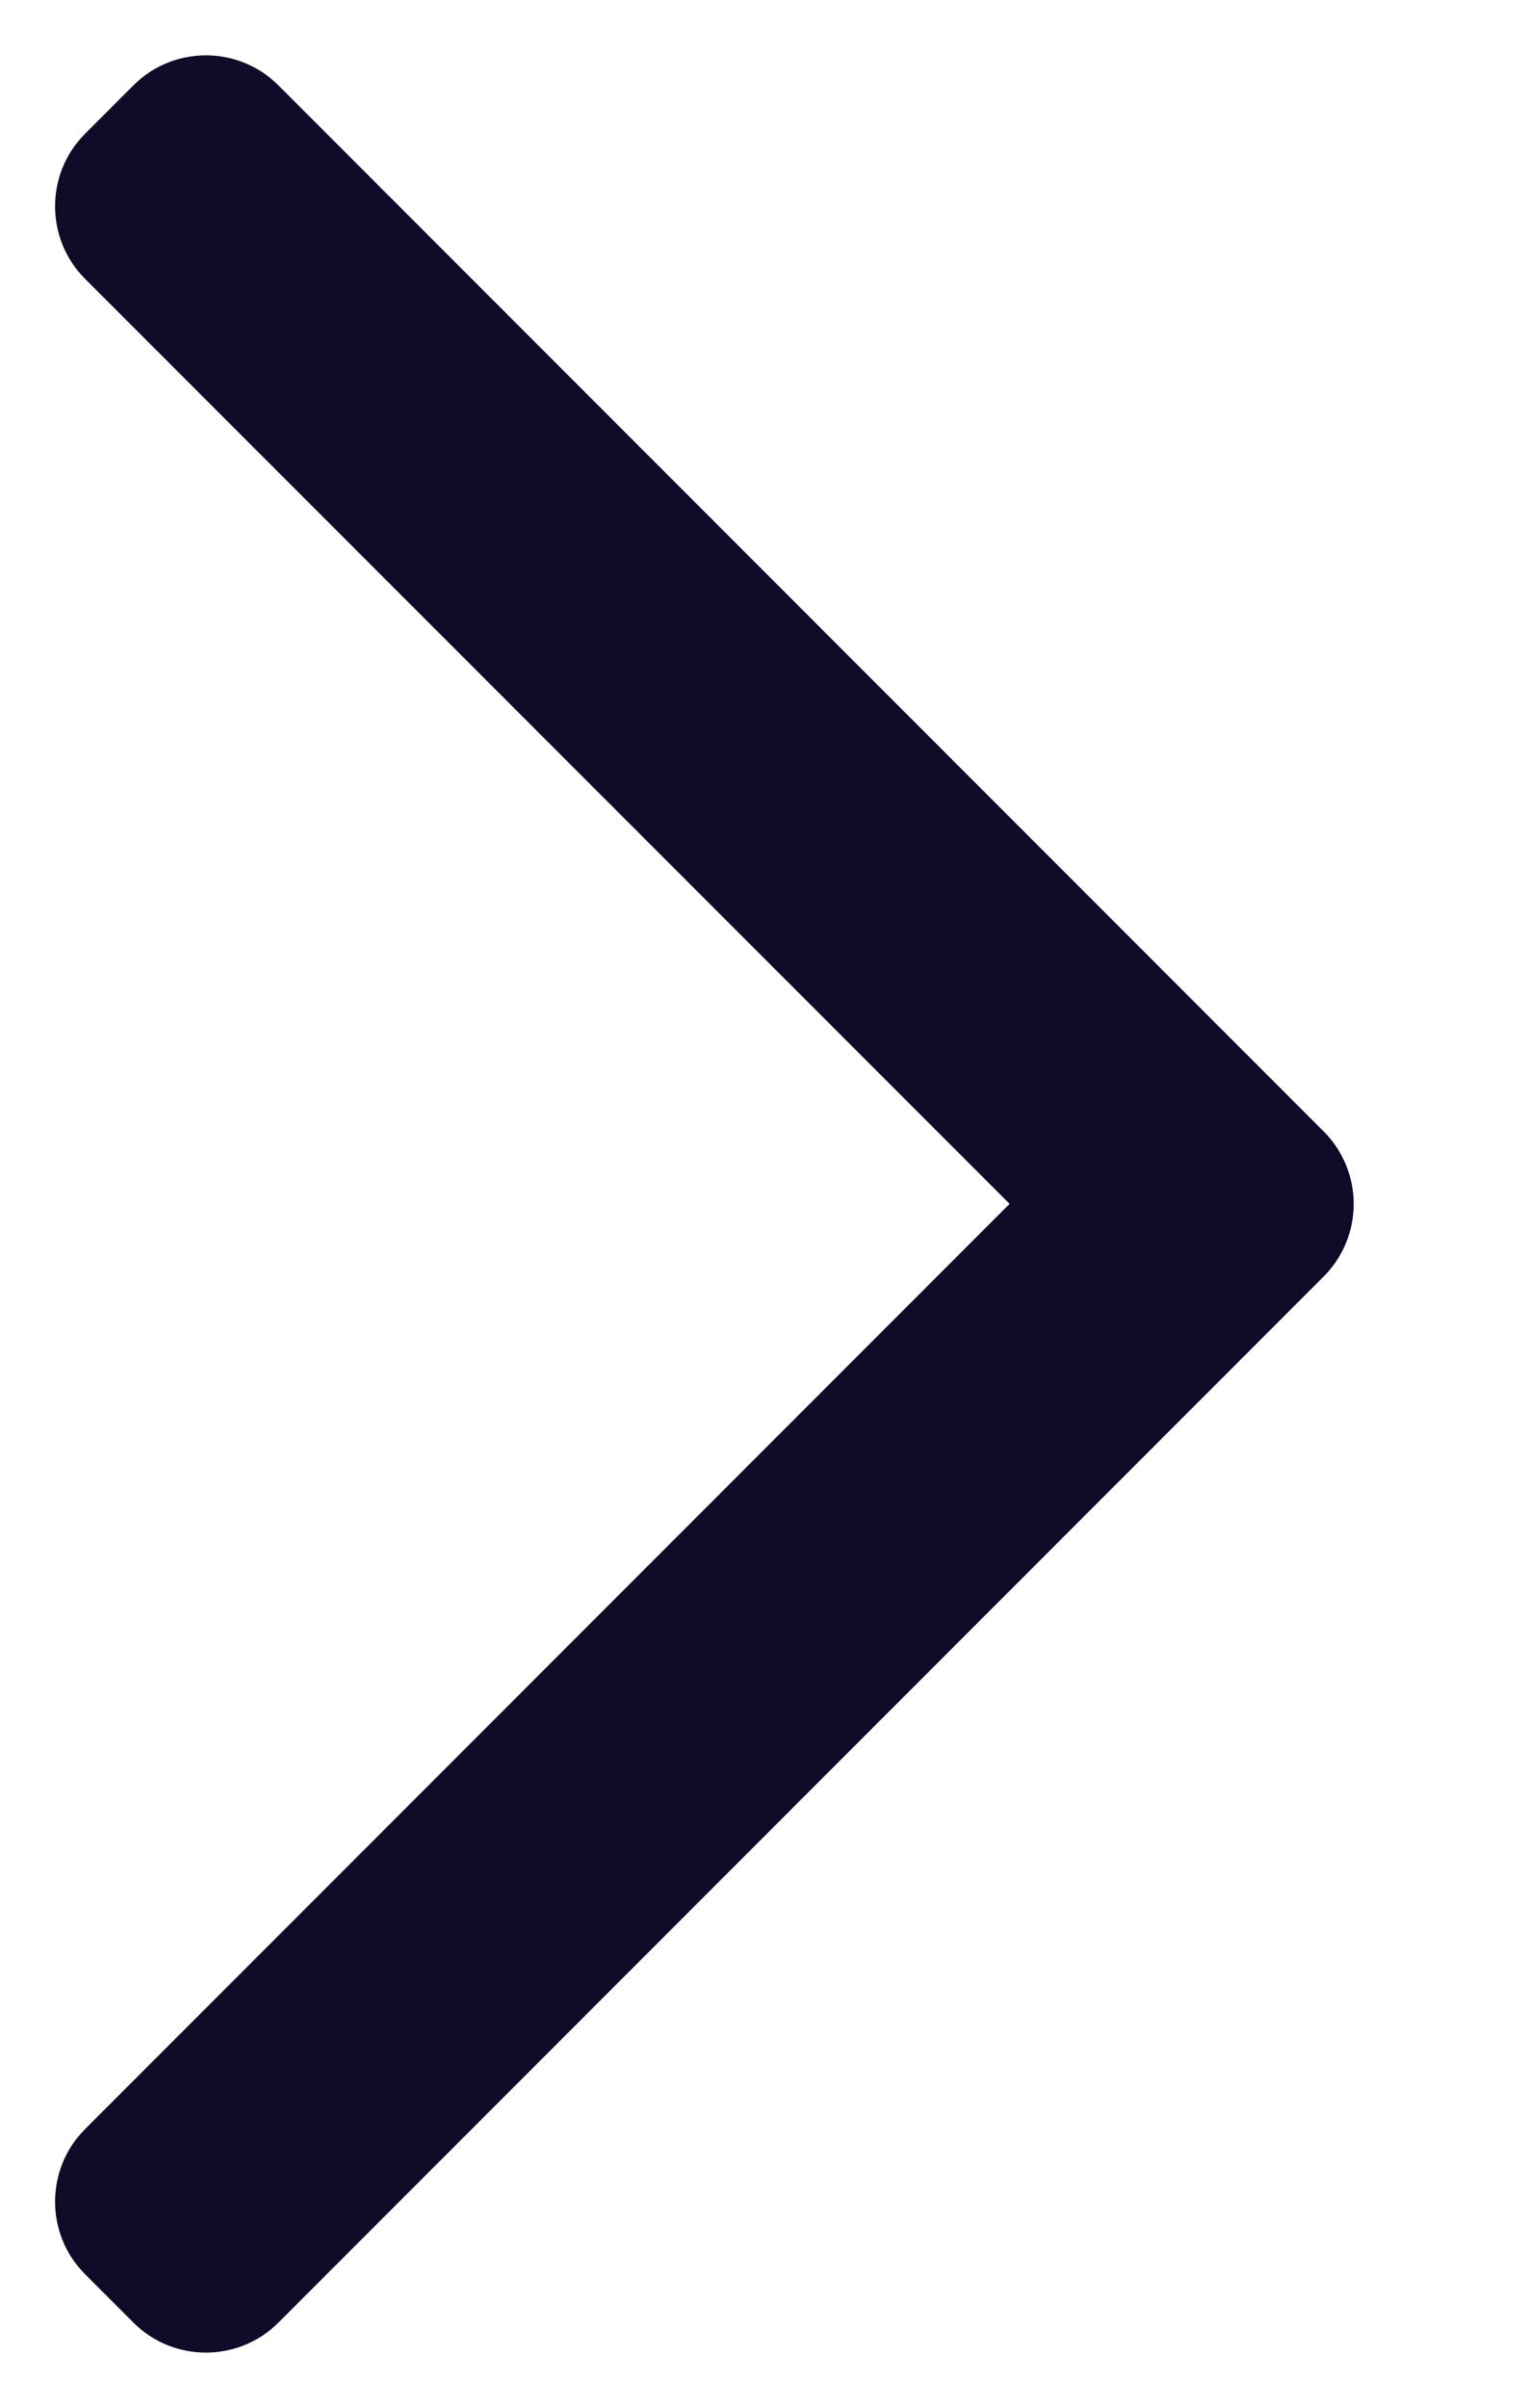 <svg xmlns="http://www.w3.org/2000/svg" width="7" height="11" viewBox="0 0 7 11" fill="none"><path fill-rule="evenodd" clip-rule="evenodd" d="M6.052 5.169C6.235 5.352 6.235 5.649 6.052 5.832L1.273 10.611C1.09 10.794 0.793 10.794 0.61 10.611L0.389 10.39C0.206 10.207 0.206 9.91 0.389 9.727L4.616 5.5L0.389 1.274C0.206 1.091 0.206 0.794 0.389 0.611L0.61 0.39C0.793 0.207 1.09 0.207 1.273 0.39L6.052 5.169Z" fill="#0E0C28"></path></svg>